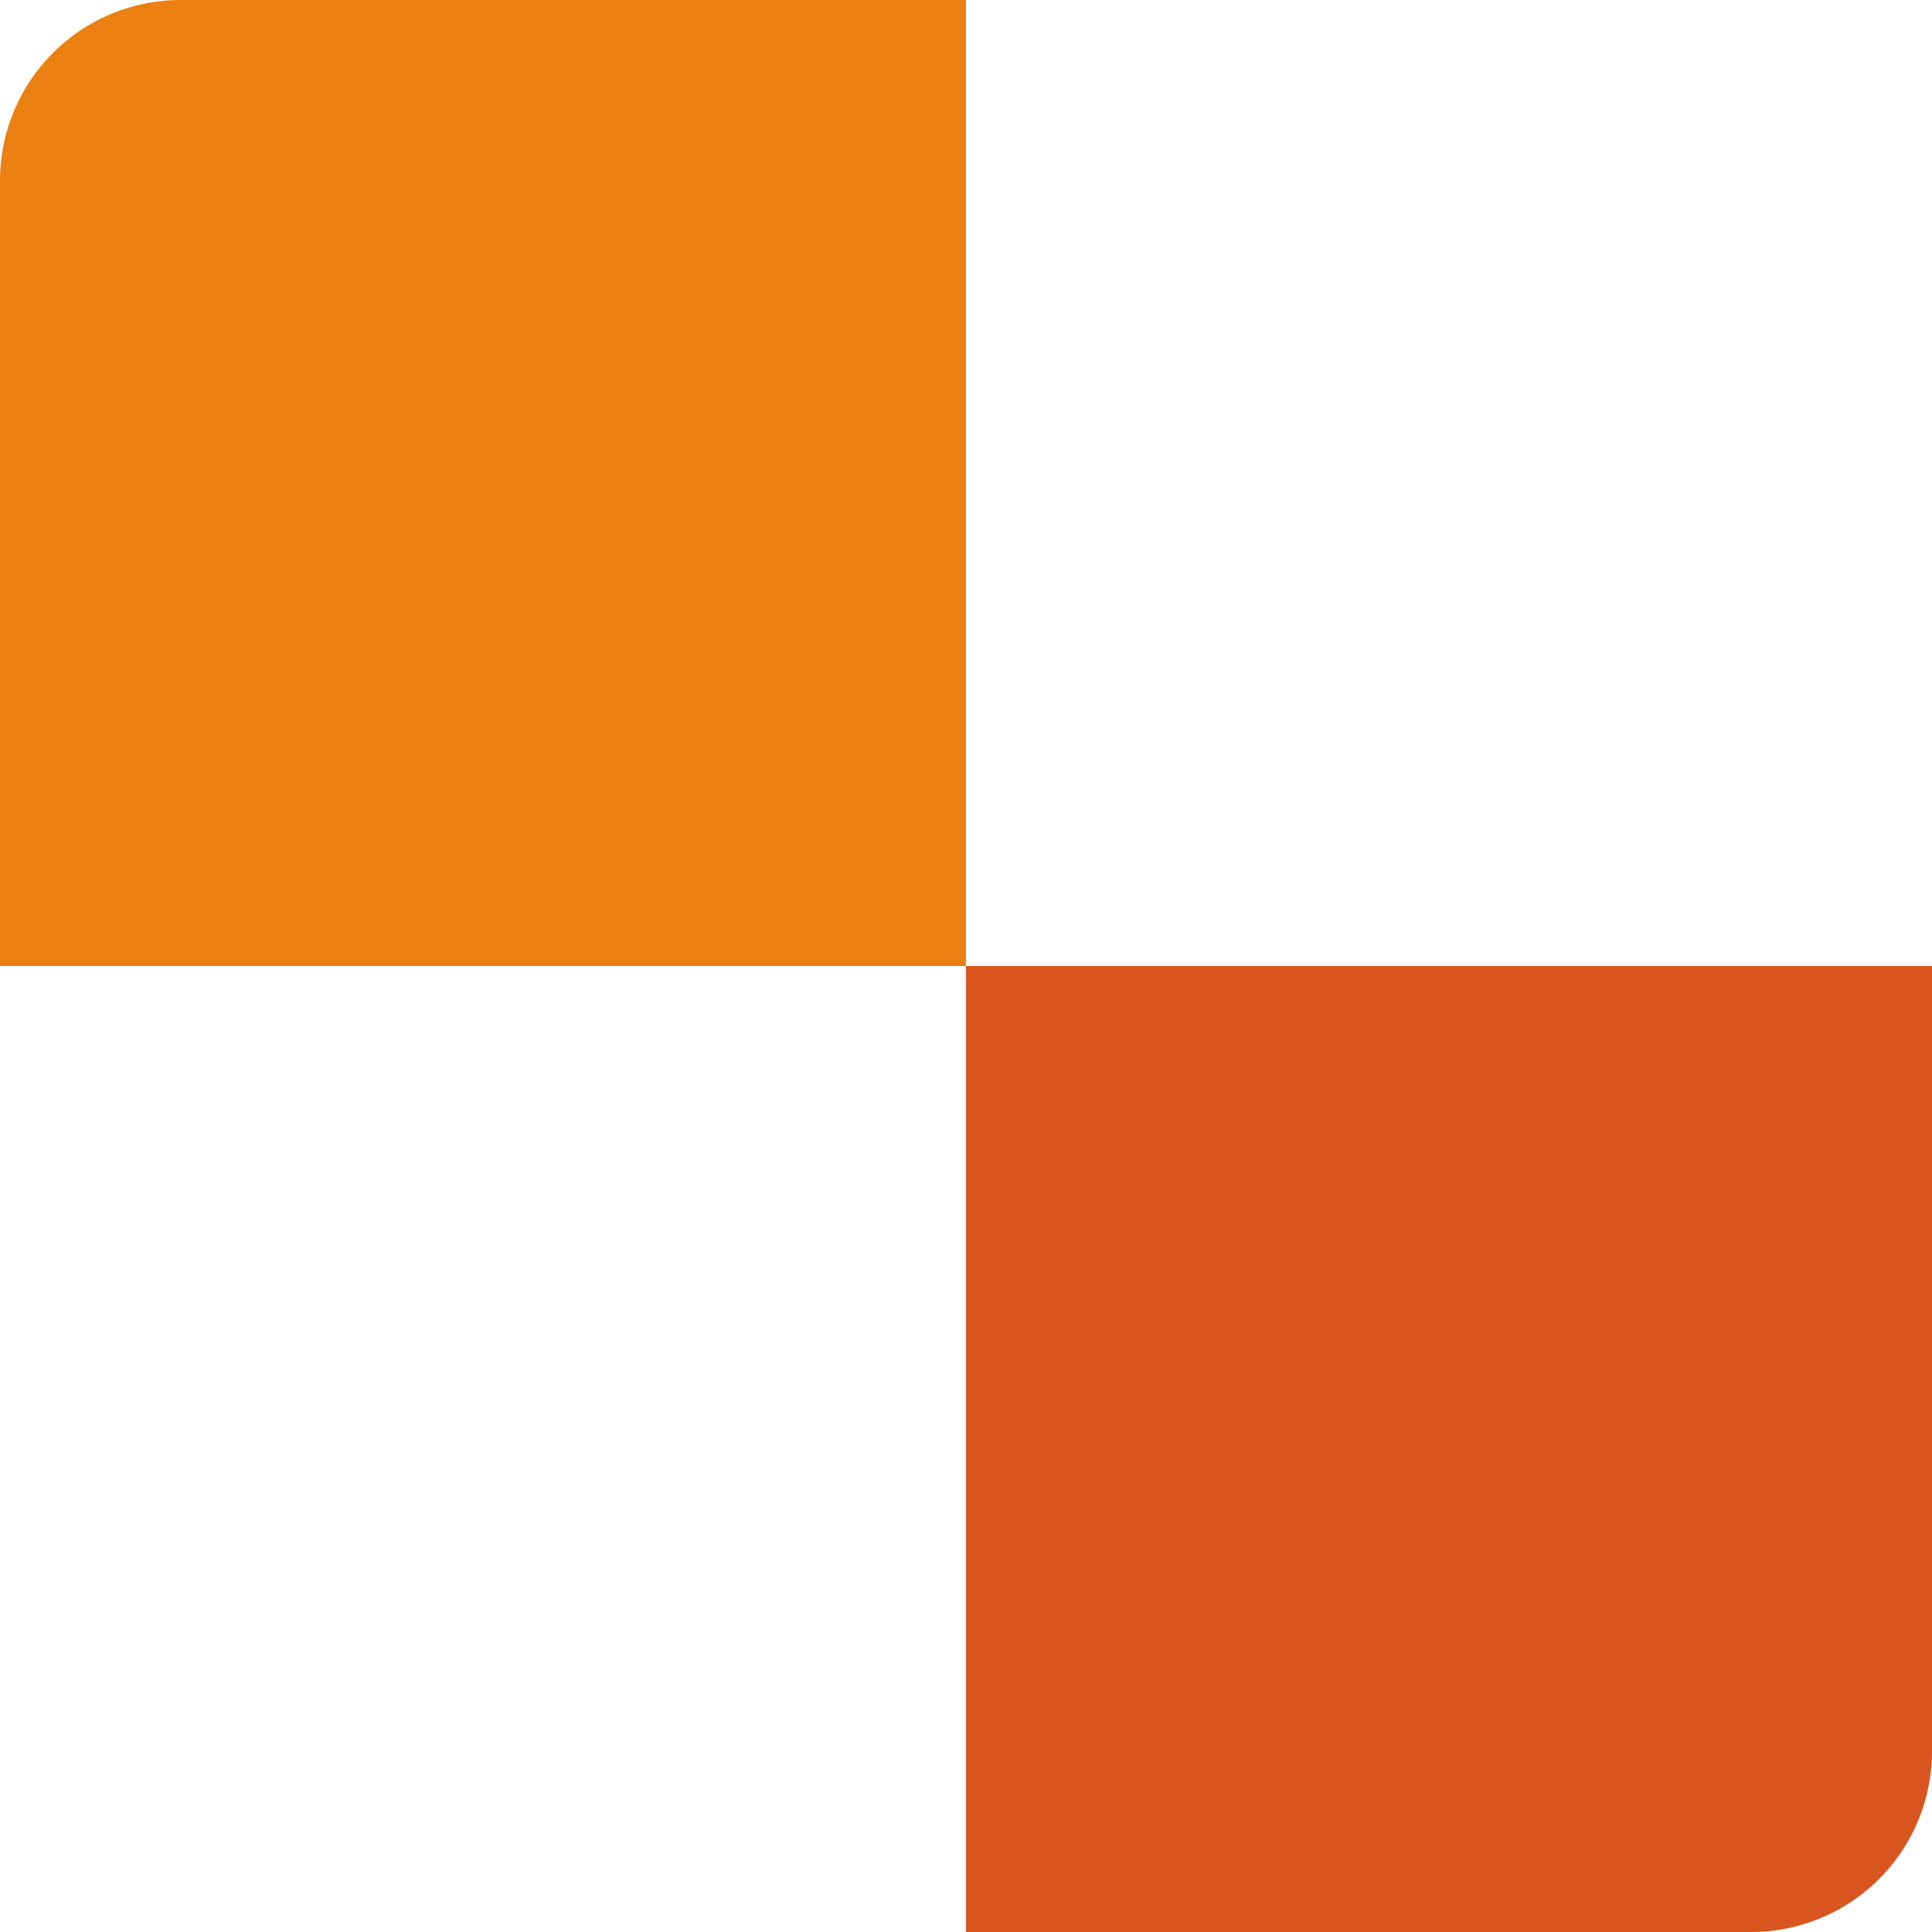 <svg xmlns="http://www.w3.org/2000/svg" width="106.896" height="106.896" viewBox="0 0 106.896 106.896"><defs><style>.a{fill:#eb8012;}.b{fill:#da5620;}</style></defs><g transform="translate(-676.896 -2244.813)"><path class="a" d="M0,0H53.448a0,0,0,0,1,0,0V53.448a0,0,0,0,1,0,0H10a10,10,0,0,1-10-10V0A0,0,0,0,1,0,0Z" transform="translate(730.344 2244.813) rotate(90)"/><path class="b" d="M0,0H53.448a0,0,0,0,1,0,0V53.448a0,0,0,0,1,0,0H10a10,10,0,0,1-10-10V0A0,0,0,0,1,0,0Z" transform="translate(730.344 2351.708) rotate(-90)"/></g></svg>